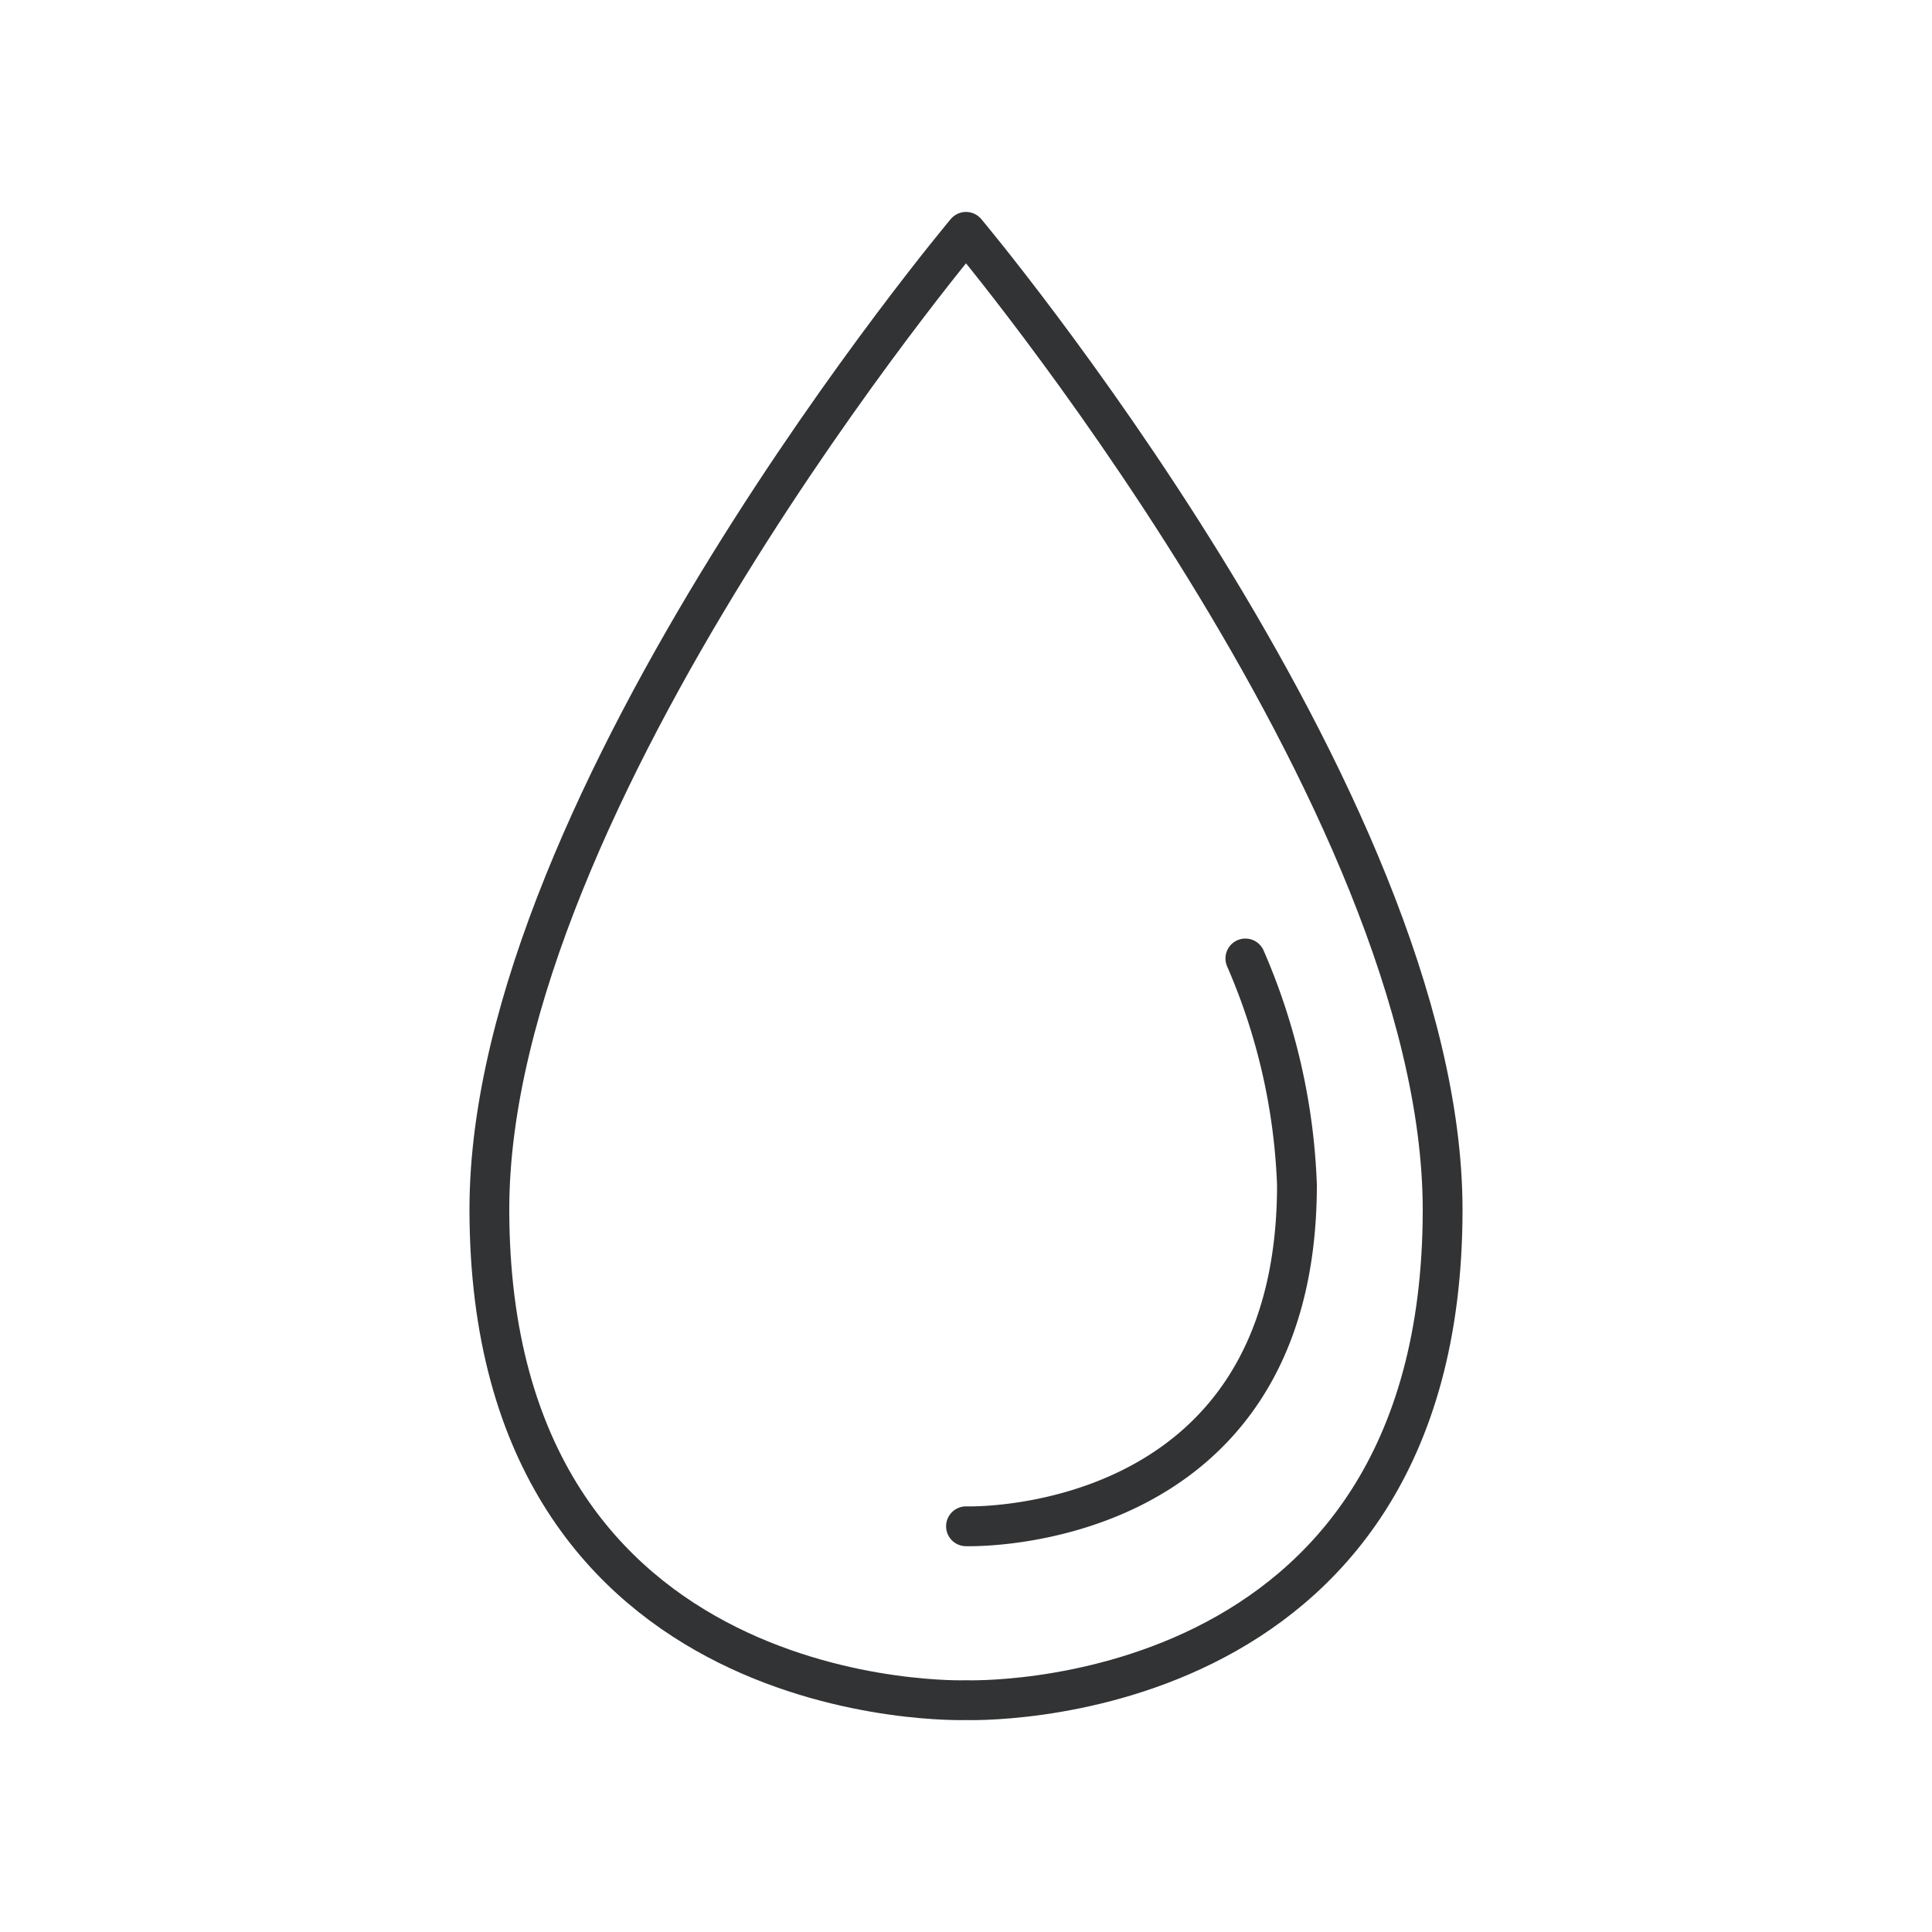 <svg id="Capa_1" data-name="Capa 1" xmlns="http://www.w3.org/2000/svg" viewBox="0 0 100 100"><defs><style>.cls-1{fill:none;stroke:#313334;stroke-linecap:round;stroke-linejoin:round;stroke-width:2.06px;}</style></defs><g id="Icono_Agua" data-name="Icono Agua"><path id="Trazado_40" data-name="Trazado 40" class="cls-1" d="M74.67,62.62C74.67,88.89,50,88,50,88s-24.67.86-24.67-25.41C25.33,41.38,50,12,50,12S74.67,41.38,74.67,62.62Z"/><path id="Trazado_41" data-name="Trazado 41" class="cls-1" d="M64.46,49.61a32.25,32.25,0,0,1,2.67,11.72C67.13,79.58,50,79,50,79"/></g></svg>